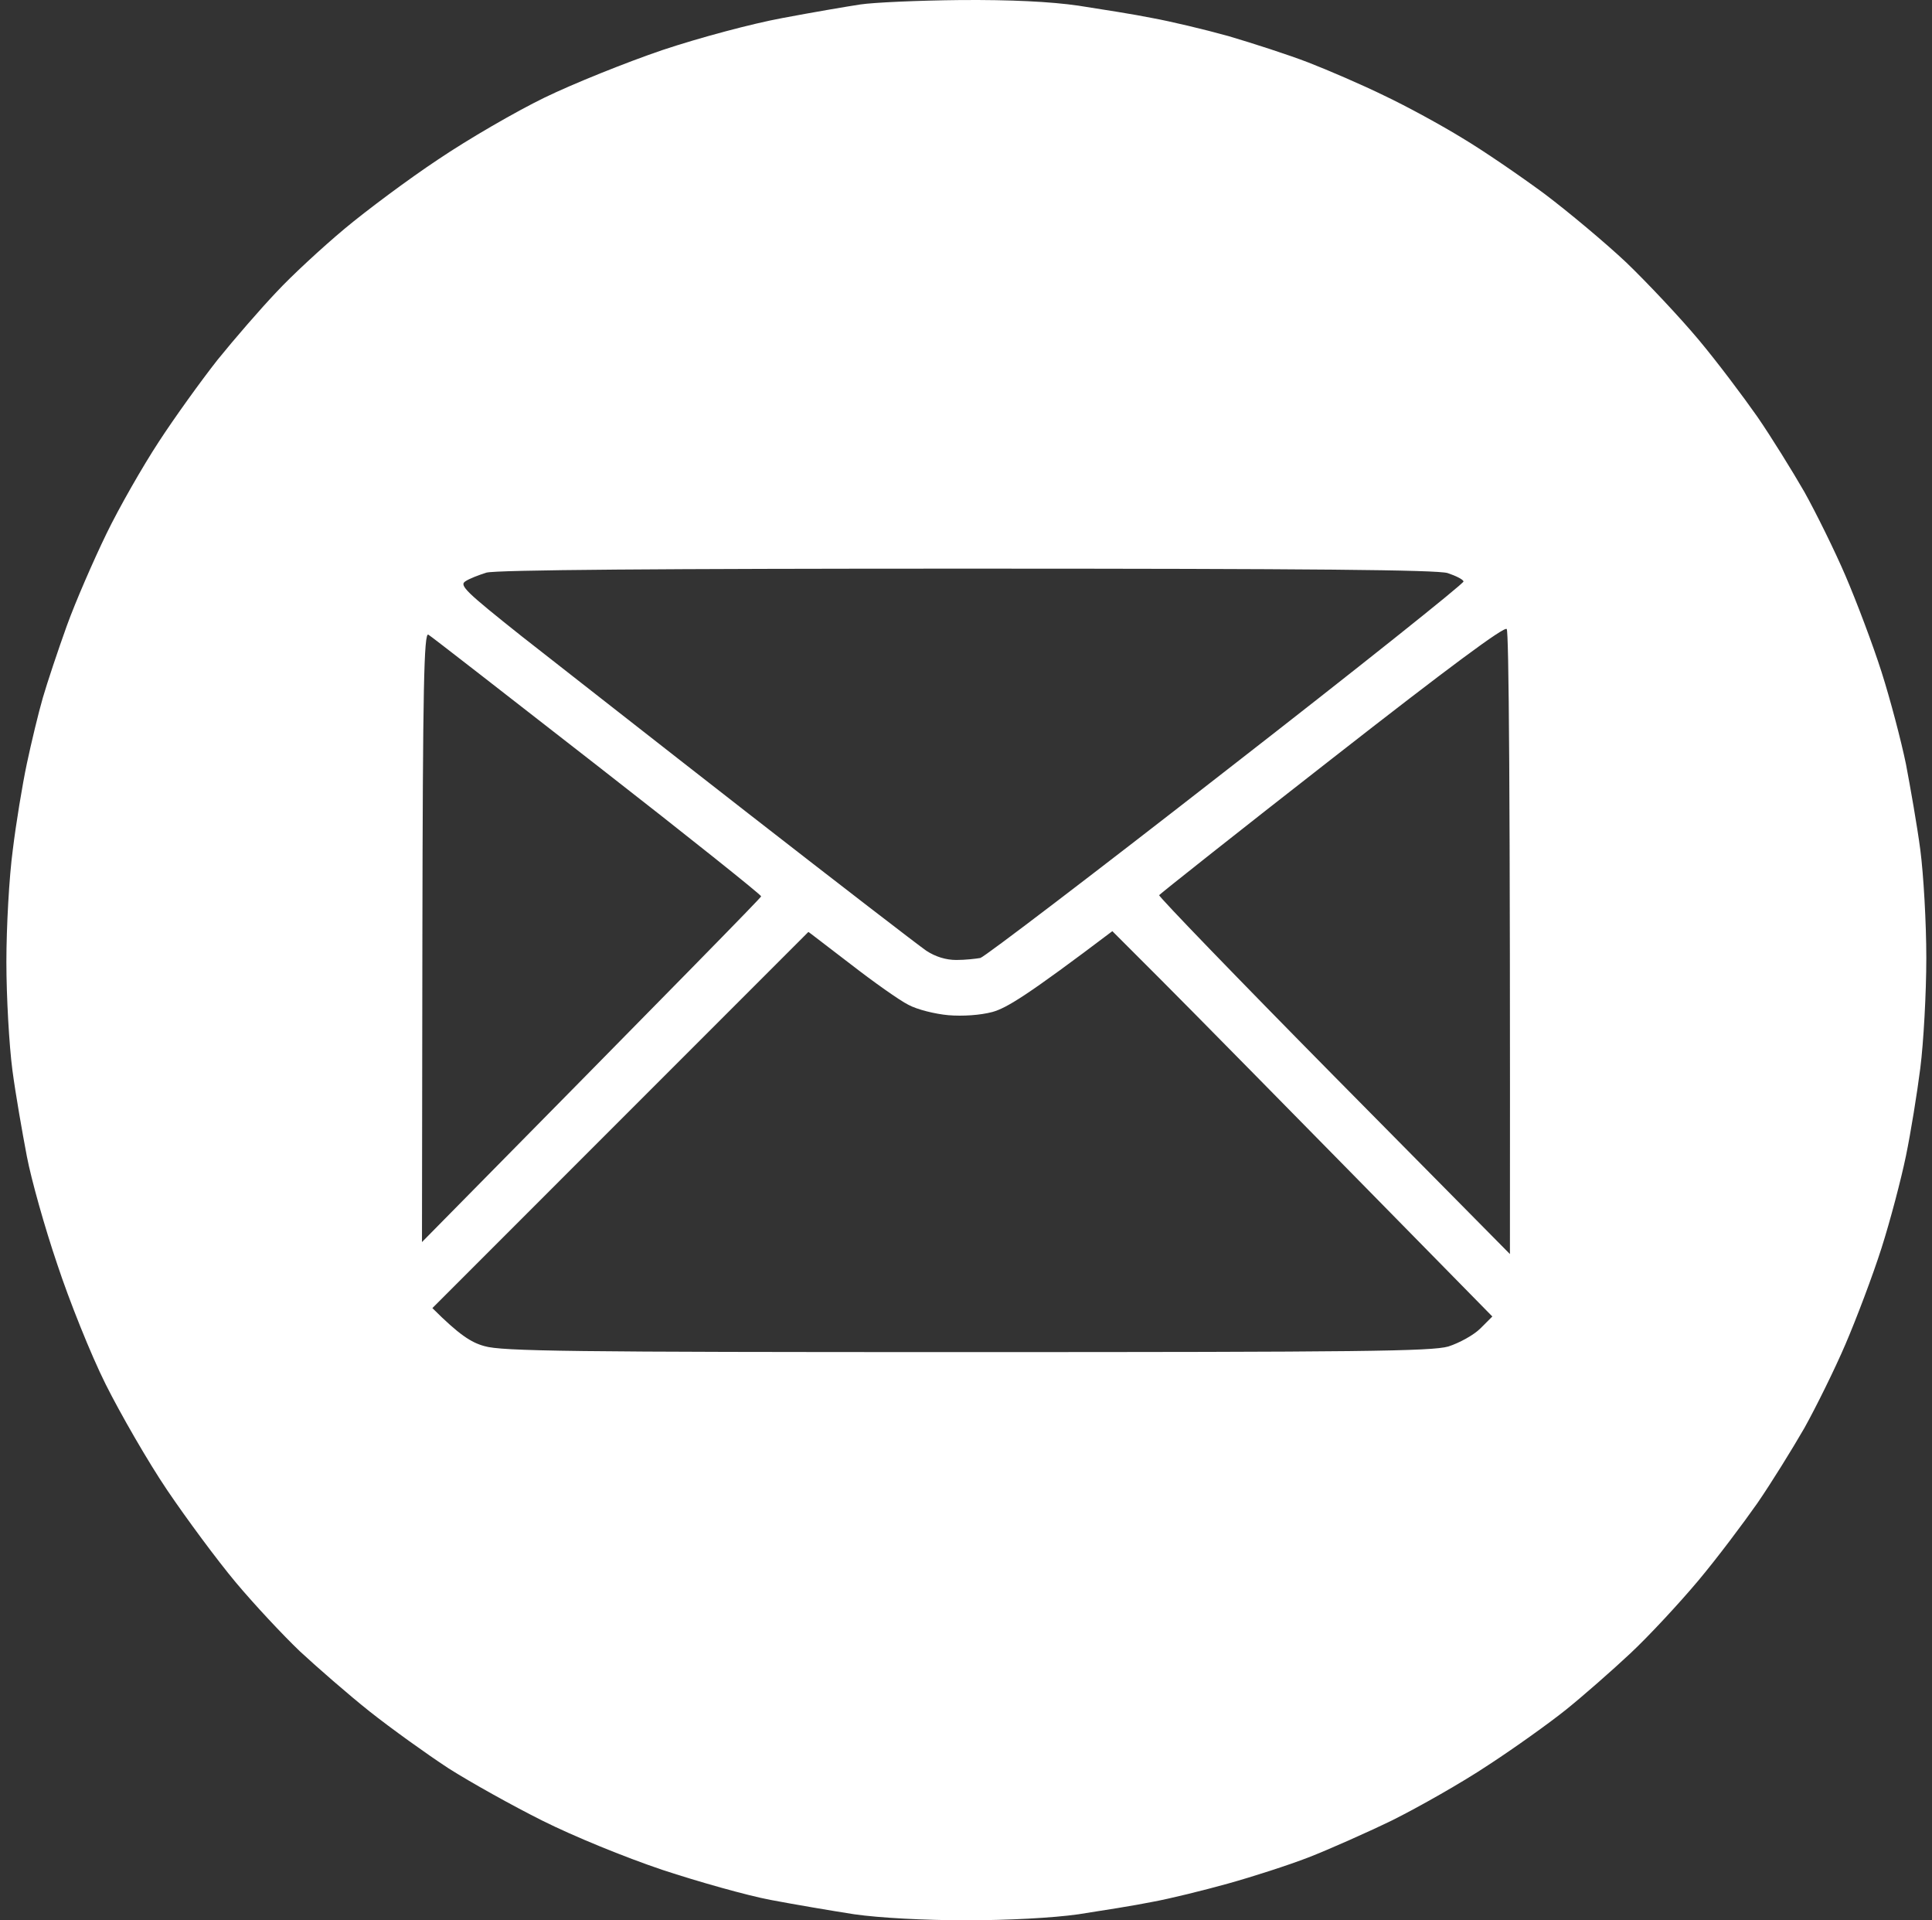 <?xml version="1.0" encoding="UTF-8"?> <svg xmlns="http://www.w3.org/2000/svg" width="160" height="159" viewBox="0 0 160 159" fill="none"><rect x="0" y="0" width="160" height="159" fill="#333333" stroke="none"/><path fill-rule="evenodd" clip-rule="evenodd" d="M79.533 0.004C83.706 -0.029 87.019 0.137 89.305 0.468C91.226 0.766 93.975 1.197 95.433 1.495C96.89 1.76 99.706 2.423 101.726 2.986C103.747 3.582 106.728 4.543 108.351 5.173C109.974 5.802 112.823 7.028 114.645 7.922C116.467 8.784 119.382 10.374 121.104 11.434C122.827 12.461 125.874 14.549 127.895 16.04C129.916 17.564 132.963 20.115 134.686 21.738C136.408 23.395 139.091 26.244 140.648 28.099C142.205 29.955 144.391 32.87 145.551 34.527C146.71 36.216 148.433 38.999 149.426 40.722C150.387 42.445 151.944 45.593 152.838 47.68C153.733 49.767 155.091 53.345 155.819 55.631C156.548 57.917 157.443 61.33 157.84 63.251C158.204 65.173 158.768 68.353 159.033 70.374C159.298 72.395 159.529 76.404 159.529 79.32C159.529 82.235 159.298 86.344 159.033 88.431C158.768 90.518 158.238 93.798 157.84 95.72C157.443 97.641 156.548 101.054 155.819 103.34C155.091 105.626 153.733 109.204 152.838 111.291C151.944 113.379 150.387 116.526 149.426 118.249C148.433 119.972 146.71 122.755 145.551 124.444C144.391 126.101 142.205 129.016 140.648 130.872C139.091 132.727 136.574 135.444 135.017 136.902C133.46 138.359 131.075 140.447 129.717 141.54C128.359 142.633 125.444 144.721 123.258 146.145C121.071 147.603 117.494 149.624 115.308 150.717C113.121 151.777 109.974 153.169 108.351 153.798C106.728 154.428 103.747 155.389 101.726 155.952C99.706 156.515 96.89 157.211 95.433 157.476C93.975 157.774 91.226 158.205 89.305 158.503C87.218 158.801 83.475 159 80.029 159C76.551 159 72.841 158.801 70.754 158.503C68.833 158.205 65.719 157.675 63.798 157.31C61.877 156.946 57.869 155.819 54.855 154.825C51.708 153.765 47.501 152.042 44.917 150.75C42.466 149.525 38.955 147.57 37.133 146.41C35.311 145.217 32.363 143.097 30.607 141.706C28.818 140.281 26.235 138.028 24.843 136.736C23.452 135.411 21.034 132.826 19.51 131.004C17.986 129.182 15.436 125.736 13.846 123.384C12.256 121.032 9.97 117.056 8.744 114.604C7.519 112.153 5.73 107.68 4.736 104.665C3.709 101.65 2.583 97.641 2.219 95.72C1.854 93.798 1.291 90.618 1.026 88.597C0.761 86.576 0.529 82.567 0.529 79.651C0.529 76.736 0.761 72.561 1.059 70.374C1.324 68.188 1.854 64.974 2.219 63.251C2.583 61.529 3.179 59.044 3.544 57.785C3.908 56.526 4.803 53.842 5.531 51.821C6.26 49.8 7.751 46.388 8.811 44.201C9.871 42.014 11.825 38.602 13.15 36.581C14.442 34.593 16.661 31.512 18.02 29.789C19.411 28.066 21.597 25.548 22.889 24.19C24.148 22.831 26.698 20.479 28.52 18.955C30.342 17.431 33.853 14.814 36.304 13.19C38.756 11.534 42.698 9.248 45.083 8.088C47.468 6.929 51.84 5.173 54.855 4.146C57.935 3.118 62.275 1.959 64.792 1.495C67.243 1.031 70.158 0.534 71.251 0.369C72.344 0.203 76.088 0.037 79.533 0.004V0.004ZM38.524 48.144C38.027 48.475 38.623 49.038 43.161 52.649C46.043 54.902 54.49 61.529 61.976 67.36C69.463 73.191 76.088 78.293 76.717 78.724C77.479 79.221 78.34 79.486 79.201 79.486C79.93 79.486 80.825 79.386 81.189 79.32C81.553 79.221 90.729 72.23 101.561 63.781C112.393 55.366 121.237 48.309 121.204 48.144C121.171 47.978 120.574 47.68 119.879 47.448C118.951 47.183 108.616 47.083 80.029 47.083C54.954 47.083 41.041 47.183 40.279 47.415C39.65 47.614 38.855 47.912 38.524 48.144V48.144ZM95.996 74.118C95.963 74.251 102.455 80.976 110.471 89.094L125.046 103.837C125.079 64.046 124.947 52.318 124.781 52.086C124.616 51.821 120.011 55.234 110.306 62.821C102.488 68.917 96.062 74.019 95.996 74.118ZM34.946 102.843C56.676 80.811 63.003 74.35 63.036 74.218C63.069 74.118 56.974 69.248 49.488 63.417C42.002 57.586 35.708 52.682 35.476 52.55C35.112 52.318 35.013 56.857 34.98 77.564L34.946 102.843ZM35.808 108.31C38.027 110.529 39.021 111.159 40.114 111.457C41.538 111.888 47.335 111.954 80.029 111.954C112.658 111.954 118.554 111.888 119.945 111.49C120.873 111.192 122.065 110.529 122.595 109.999L123.589 109.005C105.536 90.618 98.447 83.428 96.195 81.175L92.12 77.1C85.064 82.434 83.375 83.461 82.183 83.793C81.189 84.058 79.731 84.157 78.539 84.058C77.446 83.958 75.955 83.594 75.226 83.196C74.498 82.832 72.344 81.308 70.423 79.817C68.502 78.359 66.945 77.133 66.945 77.166C66.945 77.166 59.956 84.157 51.376 92.738L35.808 108.31Z" fill="white"></path></svg> 